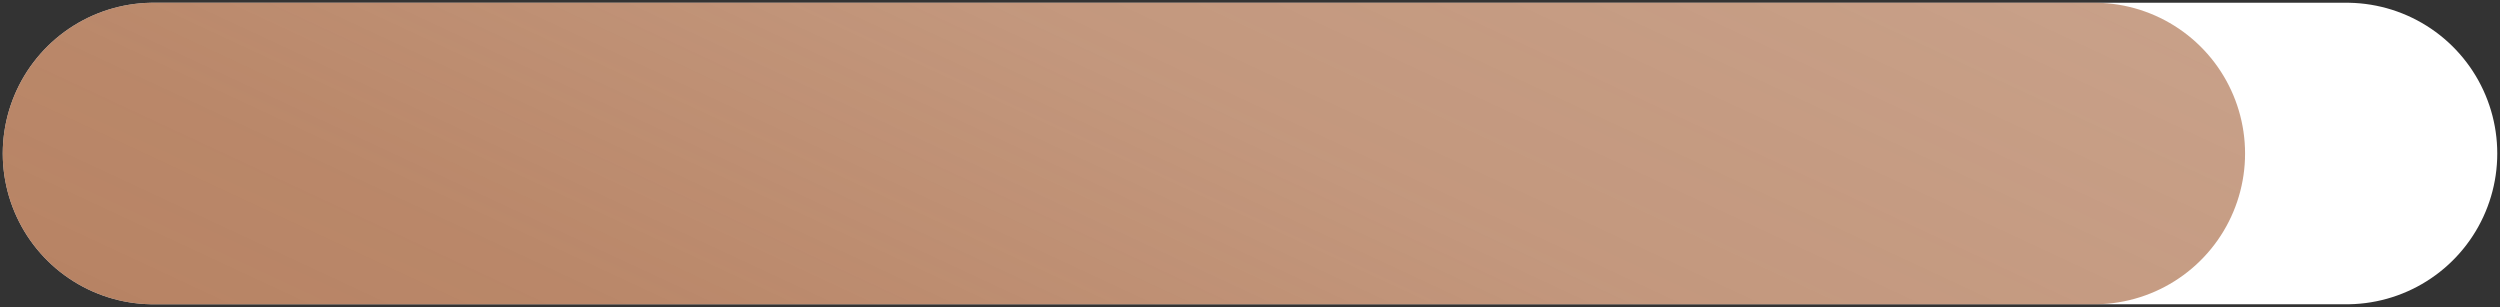 <?xml version="1.0" encoding="UTF-8"?> <svg xmlns="http://www.w3.org/2000/svg" width="456" height="56" viewBox="0 0 456 56" fill="none"><rect x="0" y="0" width="456" height="56" fill="#333333" stroke="none"/><path d="M28 28H428" stroke="white" stroke-width="55" stroke-linecap="round"></path><path d="M28 28H382" stroke="url(#paint0_linear_2664_244)" stroke-width="55" stroke-linecap="round"></path><defs><linearGradient id="paint0_linear_2664_244" x1="-256.738" y1="53.001" x2="-58.704" y2="-371.814" gradientUnits="userSpaceOnUse"><stop stop-color="#A36038" stop-opacity="0.9"></stop><stop offset="0.167" stop-color="#A36038" stop-opacity="0.8"></stop><stop offset="0.333" stop-color="#A36038" stop-opacity="0.75"></stop><stop offset="0.5" stop-color="#A36038" stop-opacity="0.65"></stop><stop offset="0.667" stop-color="#A36038" stop-opacity="0.6"></stop><stop offset="0.833" stop-color="#A36038" stop-opacity="0.55"></stop><stop offset="1" stop-color="#A36038"></stop></linearGradient></defs></svg> 